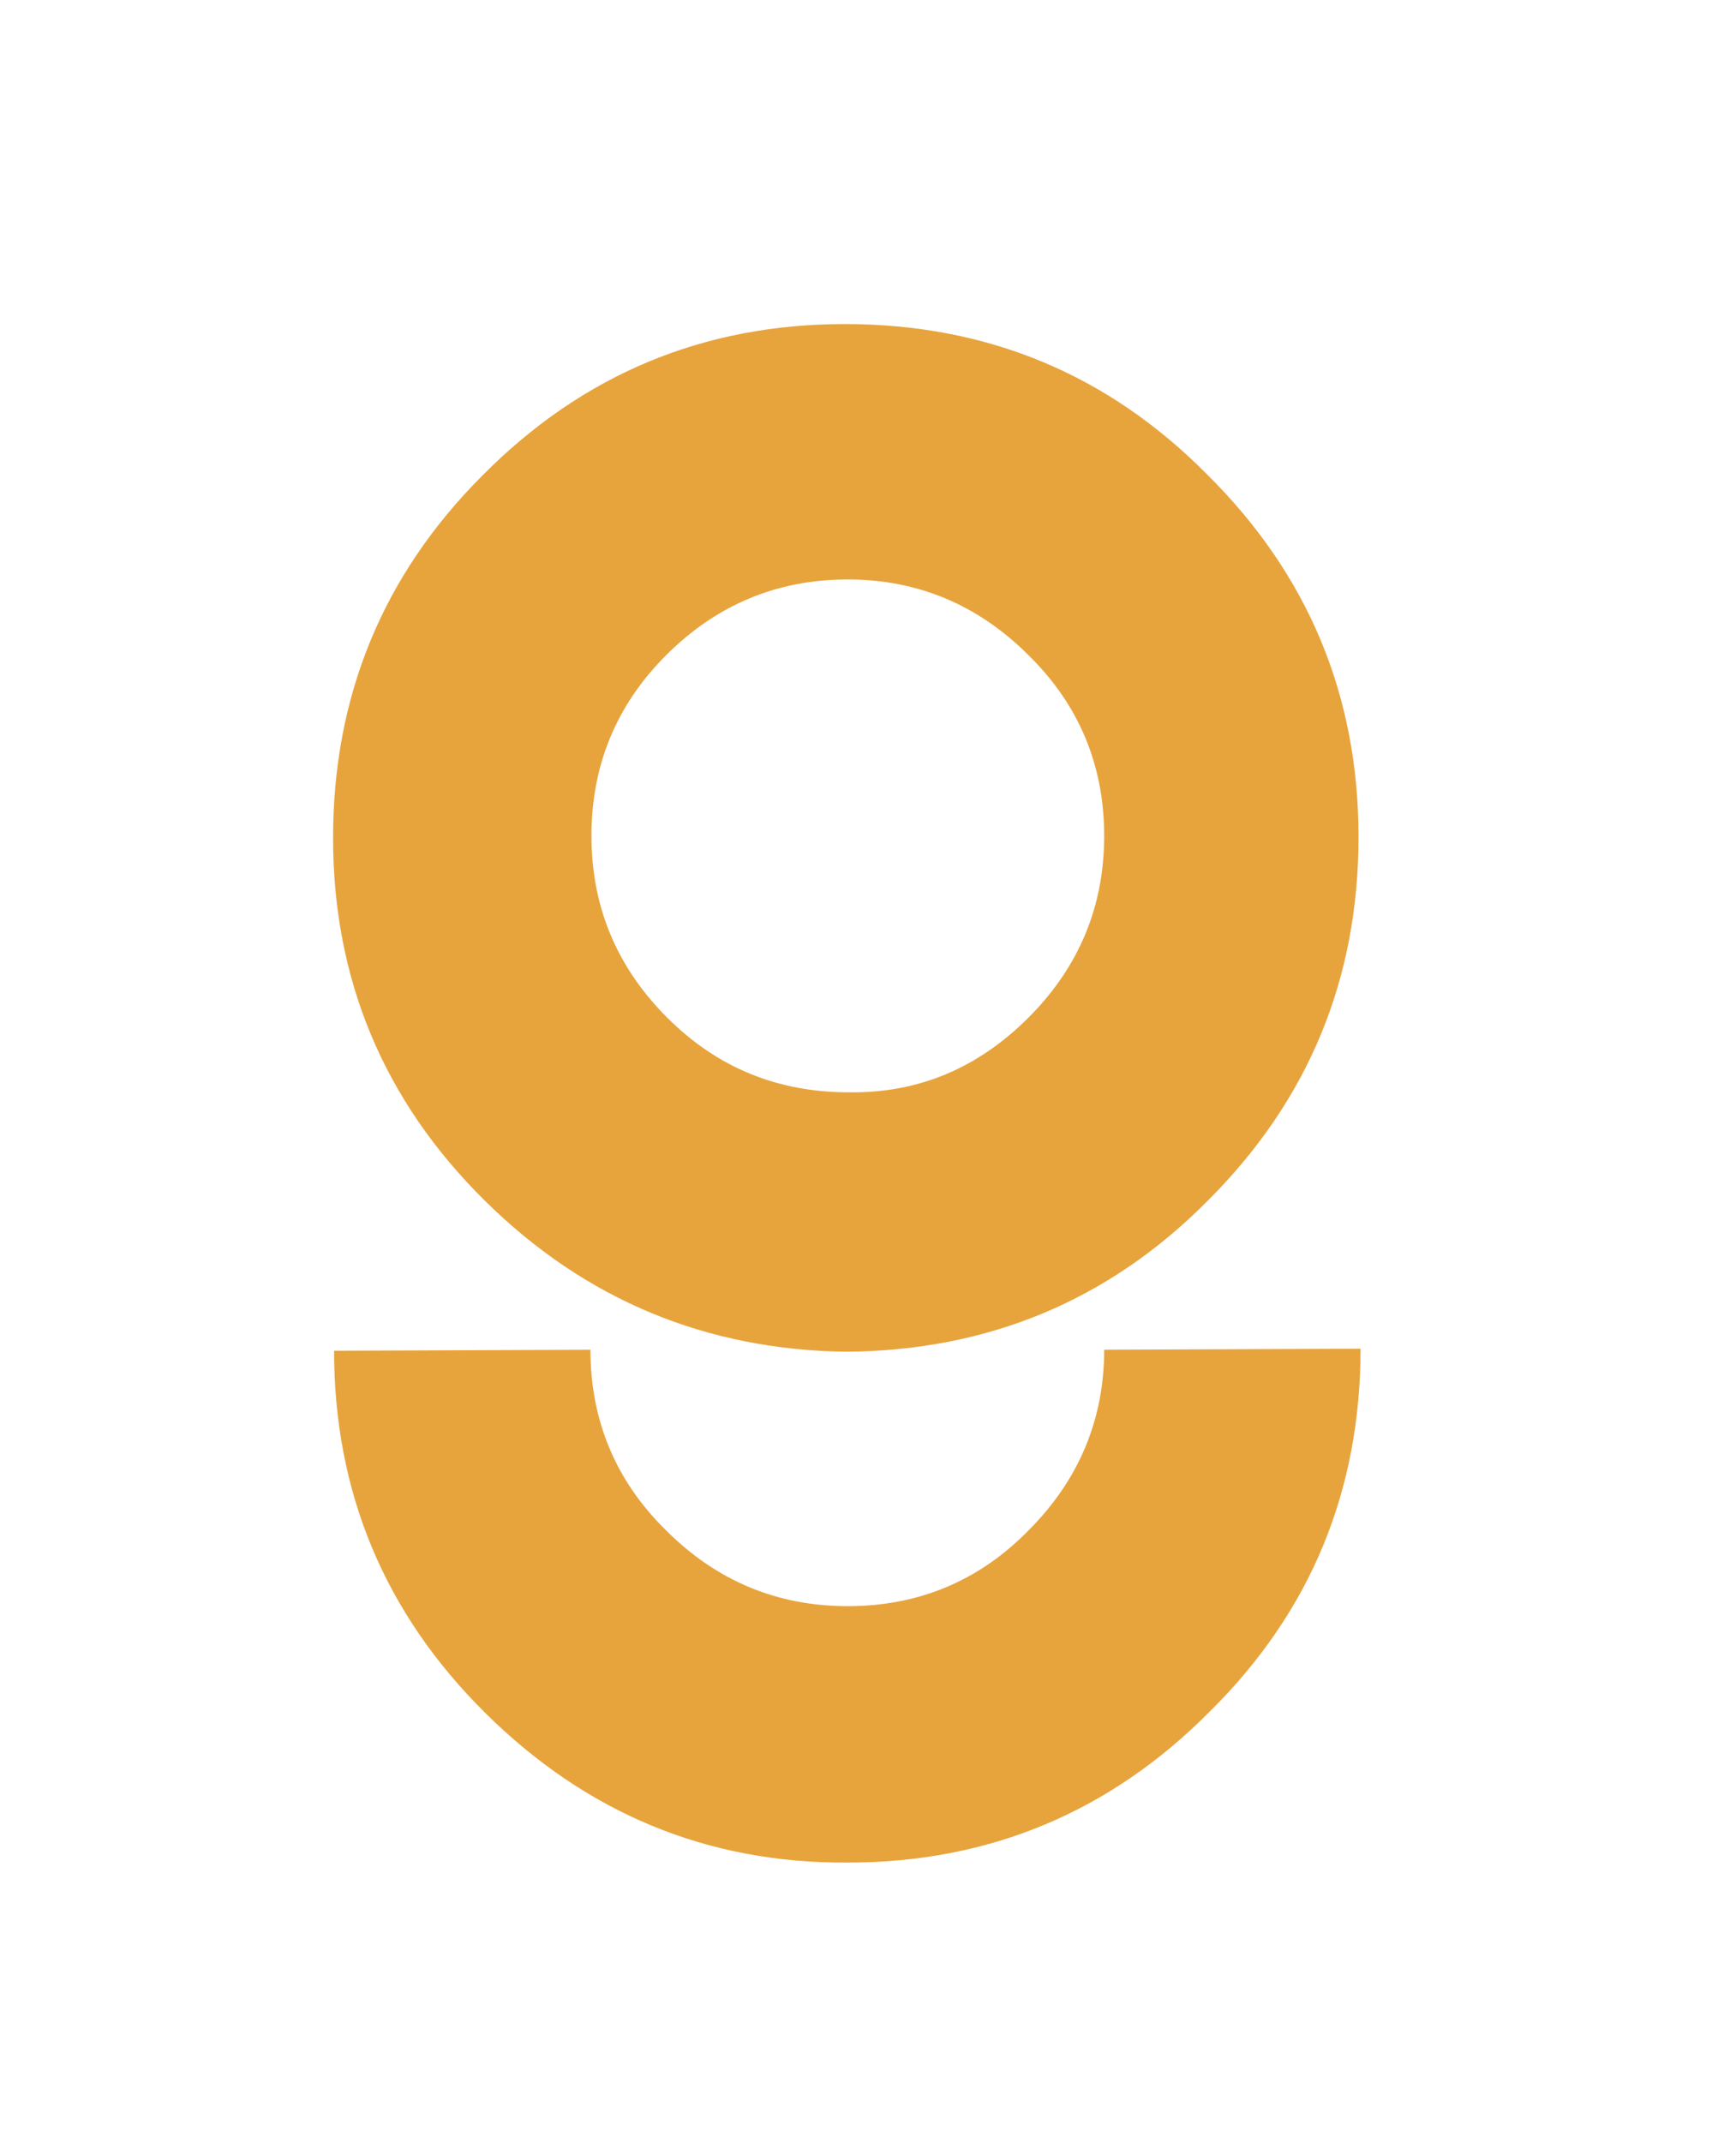 <?xml version="1.0" encoding="UTF-8"?>
<svg data-bbox="33 32.1 101.8 152.401" viewBox="0 0 172 212.2" xmlns="http://www.w3.org/2000/svg" data-type="color">
    <g>
        <path d="M48 118.9C38 109 33 97 33 83s4.9-26 14.8-35.9c9.9-10 21.9-15 35.9-15s26 4.9 35.9 14.9c10 9.9 15 21.9 15 35.9s-4.9 26-14.9 36c-9.9 10-21.9 14.9-35.9 15-13.8-.2-25.8-5.1-35.8-15zm.1 50.8c-10-9.9-15-21.9-15-35.9l25.4-.1c0 7 2.5 13 7.5 17.9 5 5 11 7.5 18 7.5s13-2.5 17.9-7.5c5-5 7.5-11 7.5-17.9l25.4-.1c0 14-4.9 26-14.9 35.9-9.9 10-21.9 15-35.9 15-13.9.1-25.9-4.9-35.9-14.8zm53.8-68.9c5-5 7.5-11 7.5-18s-2.5-13-7.5-17.9c-5-5-11-7.5-17.9-7.5-7 0-13 2.5-18 7.5s-7.4 11-7.4 17.9c0 7 2.5 13 7.5 18s11 7.4 18 7.4c6.9.1 12.8-2.4 17.8-7.4z" fill="#e7a43d" data-color="1"/>
    </g>
</svg>
